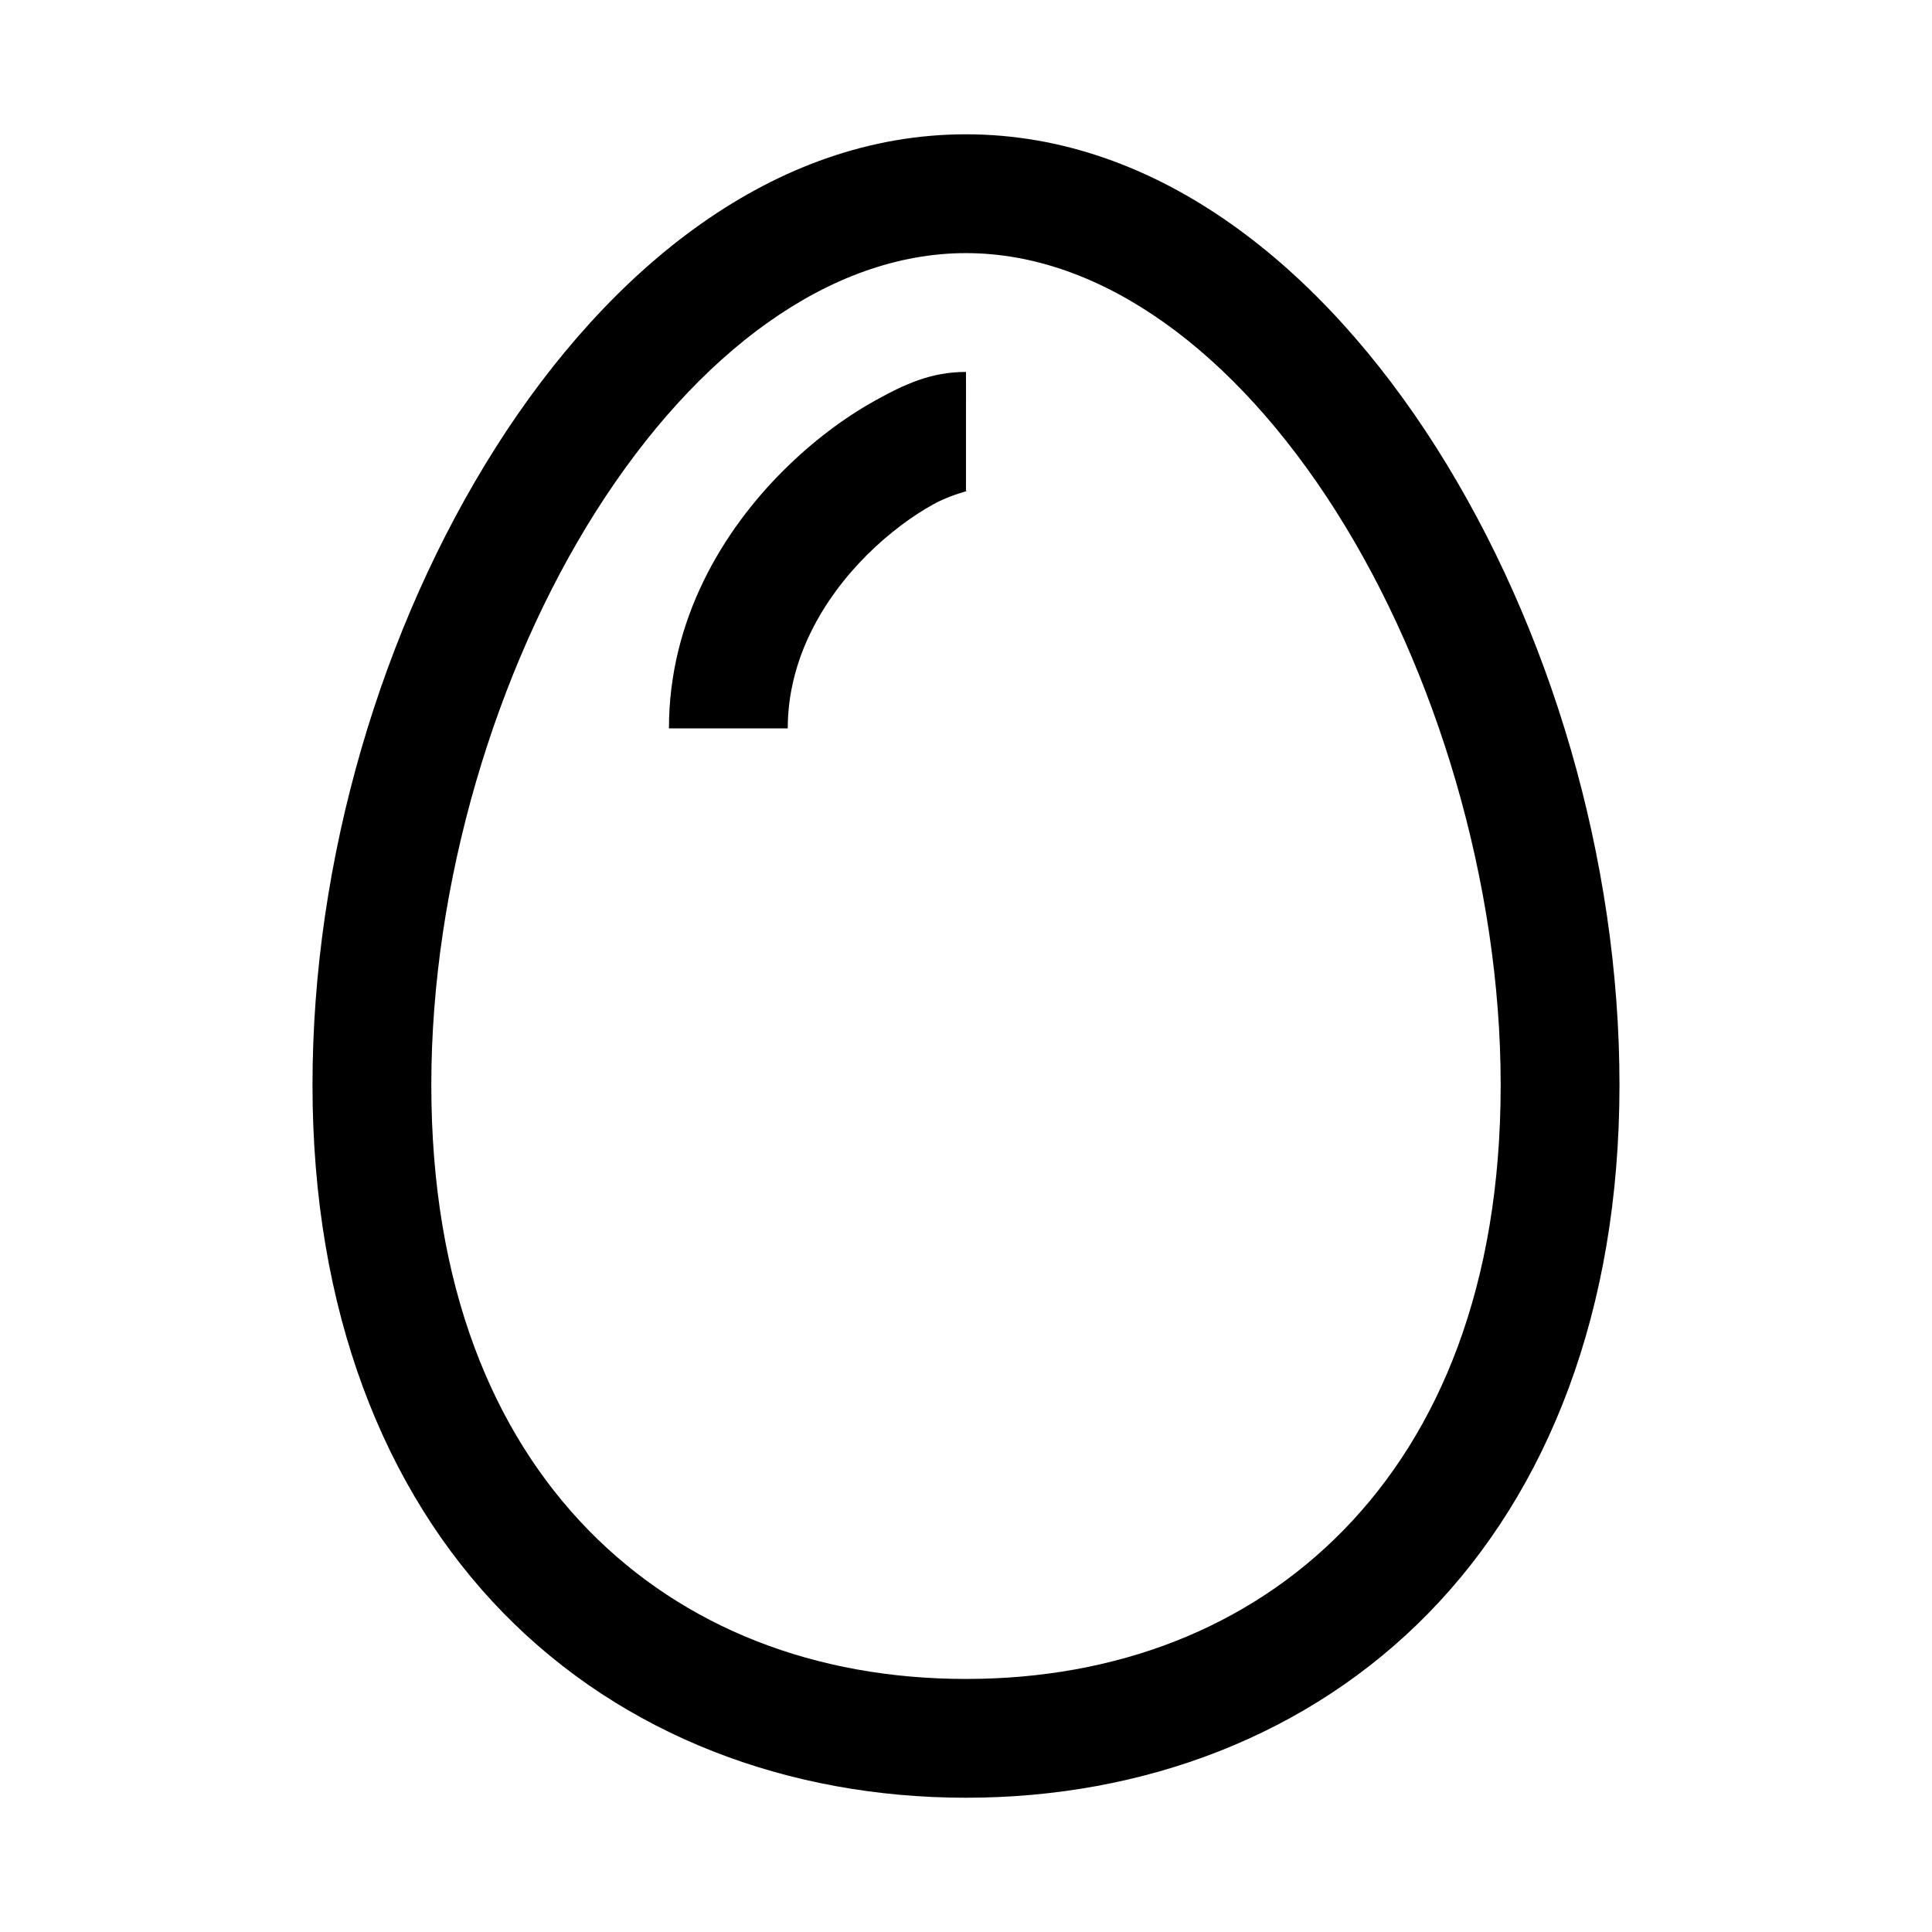 <?xml version="1.0" encoding="UTF-8"?>
<!-- Uploaded to: SVG Repo, www.svgrepo.com, Generator: SVG Repo Mixer Tools -->
<svg fill="#000000" width="800px" height="800px" version="1.1" viewBox="144 144 512 512" xmlns="http://www.w3.org/2000/svg">
 <path d="m400 179.59c-50.906 0-94.367 35.293-124.63 82.996-30.262 47.699-48.555 109.12-48.555 168.91 0 59.793 18.918 107.56 50.582 139.97 31.664 32.414 75.496 48.953 122.6 48.953s90.934-16.539 122.6-48.953c31.664-32.418 50.582-80.184 50.582-139.97 0-59.793-18.293-121.21-48.555-168.91-30.262-47.703-73.723-82.996-124.63-82.996zm0 31.488c36.043 0 71.312 26.27 98.031 68.387 26.719 42.121 43.664 98.781 43.664 152.03 0 53.246-16.32 92.07-41.637 117.99-25.316 25.918-60.215 39.453-100.06 39.453-39.844 0-74.746-13.535-100.06-39.453-25.316-25.918-41.637-64.742-41.637-117.99 0-53.246 16.945-109.91 43.664-152.03 26.719-42.121 61.988-68.387 98.031-68.387zm0 31.488c-9.184 0-16.113 3.164-24.141 7.625-8.027 4.457-16.438 10.688-24.387 18.633-15.898 15.898-30.195 39.34-30.195 68.203h31.488c0-18.367 9.316-34.285 20.973-45.941 5.828-5.824 12.18-10.426 17.434-13.348 5.258-2.922 10.137-3.688 8.824-3.688z"/>
</svg>